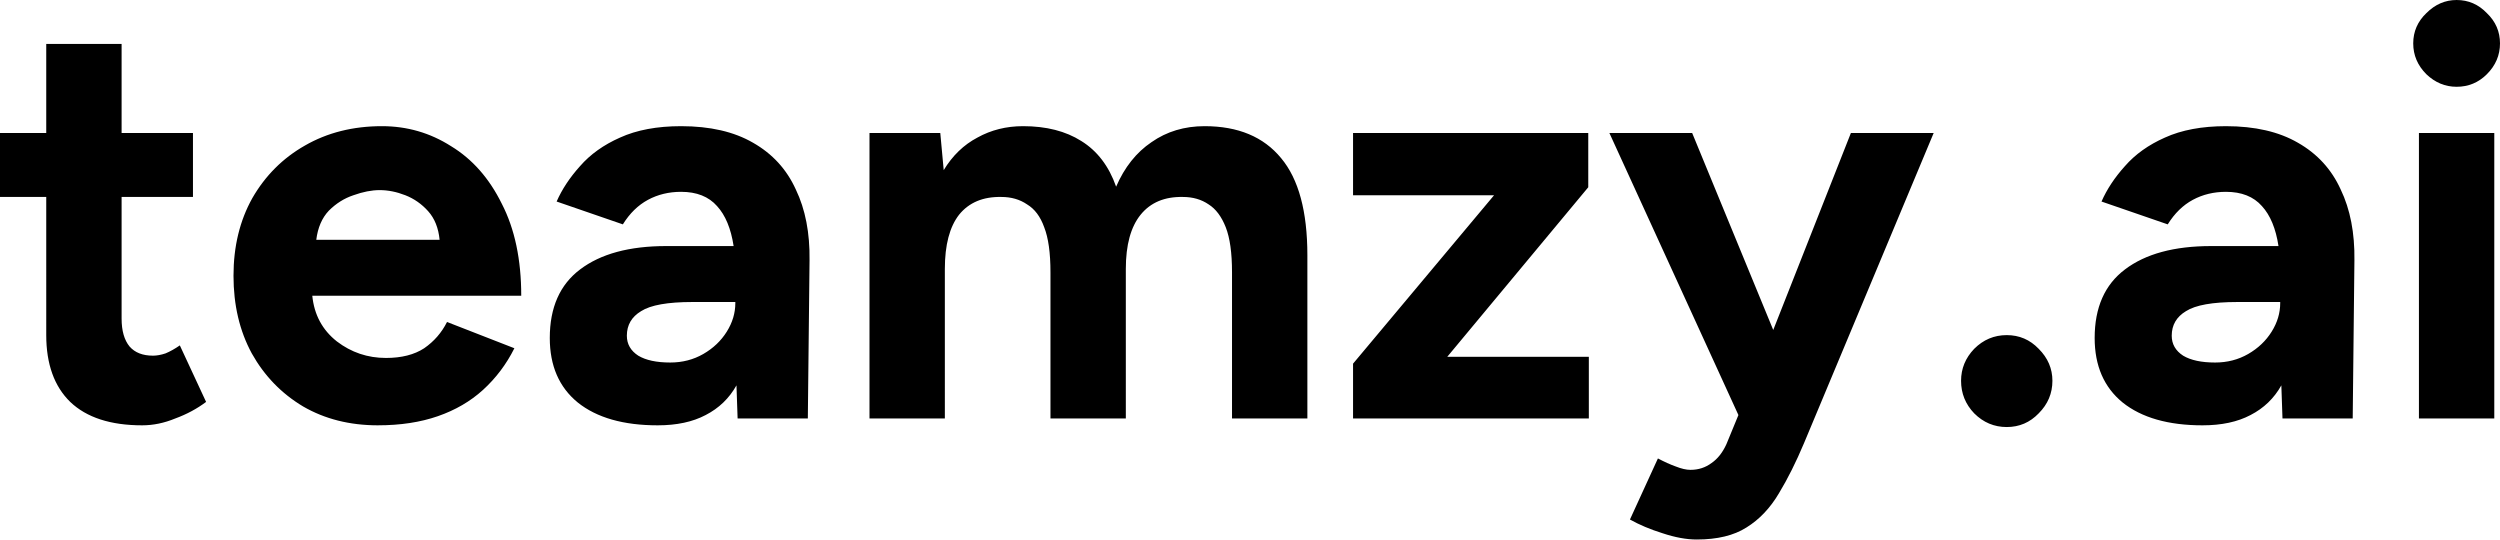 <?xml version="1.0" encoding="UTF-8" standalone="no"?>
<svg
   width="801.357"
   height="172.935"
   xml:space="preserve"
   overflow="hidden"
   version="1.1"
   id="svg1"
   sodipodi:docname="teamzy-logo.svg"
   inkscape:version="1.4 (86a8ad7, 2024-10-11)"
   xmlns:inkscape="http://www.inkscape.org/namespaces/inkscape"
   xmlns:sodipodi="http://sodipodi.sourceforge.net/DTD/sodipodi-0.dtd"
   xmlns="http://www.w3.org/2000/svg"
   xmlns:svg="http://www.w3.org/2000/svg"><defs
     id="defs1" /><sodipodi:namedview
     id="namedview1"
     pagecolor="#ffffff"
     bordercolor="#000000"
     borderopacity="0.25"
     inkscape:showpageshadow="2"
     inkscape:pageopacity="0.0"
     inkscape:pagecheckerboard="0"
     inkscape:deskcolor="#d1d1d1"
     inkscape:zoom="2.7911453"
     inkscape:cx="406.64311"
     inkscape:cy="96.913622"
     inkscape:window-width="3840"
     inkscape:window-height="2054"
     inkscape:window-x="-11"
     inkscape:window-y="-11"
     inkscape:window-maximized="1"
     inkscape:current-layer="svg1" /><g
     transform="translate(-773.02,-1321.861)"
     id="g1"><path
       d="m 48.129,2.196 q -15.189,0 -23.058,-7.503 -7.686,-7.503 -7.686,-21.411 V -71.004 H 2.562 V -91.5 h 14.823 v -28.548 H 41.541 V -91.5 h 22.875 v 20.496 H 41.541 v 38.979 q 0,5.856 2.562,8.967 2.562,2.928 7.503,2.928 1.83,0 4.026,-0.732 2.196,-0.915 4.575,-2.562 l 8.418,18.117 Q 64.233,-2.013 58.743,0 53.436,2.196 48.129,2.196 Z m 75.579,0 q -13.542,0 -23.973,-6.039 -10.431,-6.222 -16.47,-17.019 -5.856,-10.797 -5.856,-24.888 0,-14.091 6.039,-24.888 6.222,-10.797 16.836,-16.836 10.797,-6.222 24.705,-6.222 12.078,0 22.143,6.405 10.248,6.222 16.287,18.483 6.222,12.078 6.222,29.463 h -66.978 q 0.915,9.15 7.869,14.64 6.954,5.307 15.738,5.307 7.503,0 12.261,-3.111 4.758,-3.294 7.32,-8.418 l 21.594,8.418 q -3.843,7.686 -10.065,13.359 -6.039,5.49 -14.457,8.418 -8.418,2.928 -19.215,2.928 z m -19.764,-59.475 h 39.528 q -0.549,-5.673 -3.66,-9.15 -3.111,-3.477 -7.32,-5.124 -4.209,-1.647 -8.235,-1.647 -3.843,0 -8.418,1.647 -4.392,1.464 -7.869,4.941 -3.294,3.477 -4.026,9.333 z M 213.378,2.196 q -16.47,0 -25.62,-7.32 -8.967,-7.32 -8.967,-20.679 0,-14.64 9.699,-21.96 9.882,-7.503 27.633,-7.503 h 21.594 q -1.281,-8.418 -5.307,-12.81 -4.026,-4.575 -11.529,-4.575 -5.856,0 -10.614,2.562 -4.758,2.562 -8.052,7.869 l -21.228,-7.32 q 2.562,-5.856 7.503,-11.346 4.941,-5.673 12.81,-9.15 8.052,-3.66 19.581,-3.66 13.908,0 23.058,5.307 9.333,5.307 13.725,15.006 4.575,9.516 4.392,22.692 L 261.507,0 h -22.509 l -0.366,-10.614 q -3.477,6.222 -9.882,9.516 -6.222,3.294 -15.372,3.294 z m 4.026,-20.13 q 5.856,0 10.614,-2.745 4.758,-2.745 7.503,-7.137 2.745,-4.392 2.745,-9.15 v -0.366 h -13.725 q -11.895,0 -16.47,2.928 -4.575,2.745 -4.575,7.869 0,4.026 3.66,6.405 3.66,2.196 10.248,2.196 z M 281.271,0 v -91.5 h 22.692 l 1.098,11.895 q 4.209,-6.954 10.797,-10.431 6.588,-3.66 14.64,-3.66 11.163,0 18.666,4.758 7.686,4.758 11.163,14.64 4.026,-9.333 11.346,-14.274 7.32,-5.124 17.019,-5.124 16.104,0 24.522,10.248 8.418,10.065 8.418,31.11 V 0 h -24.156 v -46.848 q 0,-9.333 -2.013,-14.457 -2.013,-5.124 -5.49,-7.32 -3.477,-2.379 -8.235,-2.379 -8.784,-0.183 -13.542,5.673 -4.758,5.856 -4.758,17.385 V 0 h -24.156 v -46.848 q 0,-9.333 -2.013,-14.457 -1.83,-5.124 -5.49,-7.32 -3.477,-2.379 -8.235,-2.379 -8.784,-0.183 -13.542,5.673 -4.575,5.856 -4.575,17.385 V 0 Z m 155.001,0 v -17.568 l 45.201,-53.985 h -45.201 V -91.5 h 75.396 v 17.385 l -45.201,54.351 h 45.384 V 0 Z m 110.166,38.796 q -4.941,0 -10.98,-2.013 -5.856,-1.83 -10.431,-4.392 l 8.967,-19.581 q 3.111,1.647 5.673,2.562 2.745,1.098 4.758,1.098 3.843,0 6.771,-2.196 2.928,-2.013 4.758,-6.039 l 3.843,-9.333 -41.358,-90.402 h 26.535 l 25.986,63.135 24.888,-63.135 h 26.535 l -41.541,99.369 q -3.843,9.15 -8.052,16.104 -4.209,7.137 -10.431,10.98 -6.039,3.843 -15.921,3.843 z M 645.807,2.745 q -6.039,0 -10.431,-4.392 -4.209,-4.392 -4.209,-10.431 0,-5.856 4.209,-10.248 4.392,-4.392 10.431,-4.392 6.039,0 10.248,4.392 4.392,4.392 4.392,10.248 0,6.039 -4.392,10.431 -4.209,4.392 -10.248,4.392 z m 62.769,-0.549 q -16.47,0 -25.62,-7.32 -8.967,-7.32 -8.967,-20.679 0,-14.64 9.699,-21.96 9.882,-7.503 27.633,-7.503 h 21.594 q -1.281,-8.418 -5.307,-12.81 -4.026,-4.575 -11.529,-4.575 -5.856,0 -10.614,2.562 -4.758,2.562 -8.052,7.869 l -21.228,-7.32 q 2.562,-5.856 7.503,-11.346 4.941,-5.673 12.81,-9.15 8.052,-3.66 19.581,-3.66 13.908,0 23.058,5.307 9.333,5.307 13.725,15.006 4.575,9.516 4.392,22.692 L 756.705,0 h -22.509 l -0.366,-10.614 q -3.477,6.222 -9.882,9.516 -6.222,3.294 -15.372,3.294 z m 4.026,-20.13 q 5.856,0 10.614,-2.745 4.758,-2.745 7.503,-7.137 2.745,-4.392 2.745,-9.15 v -0.366 h -13.725 q -11.895,0 -16.47,2.928 -4.575,2.745 -4.575,7.869 0,4.026 3.66,6.405 3.66,2.196 10.248,2.196 z M 777.933,0 v -91.5 h 24.156 V 0 Z m 12.078,-106.323 q -5.49,0 -9.699,-4.026 -4.209,-4.209 -4.209,-9.882 0,-5.673 4.209,-9.699 4.209,-4.209 9.699,-4.209 5.673,0 9.699,4.209 4.209,4.026 4.209,9.699 0,5.673 -4.209,9.882 -4.026,4.026 -9.699,4.026 z"
       id="text1"
       style="font-weight:700;font-size:183px;font-family:Figtree, Figtree_MSFontService, sans-serif"
       transform="translate(770.458,1456)"
       aria-label="teamzy.ai" /></g></svg>
